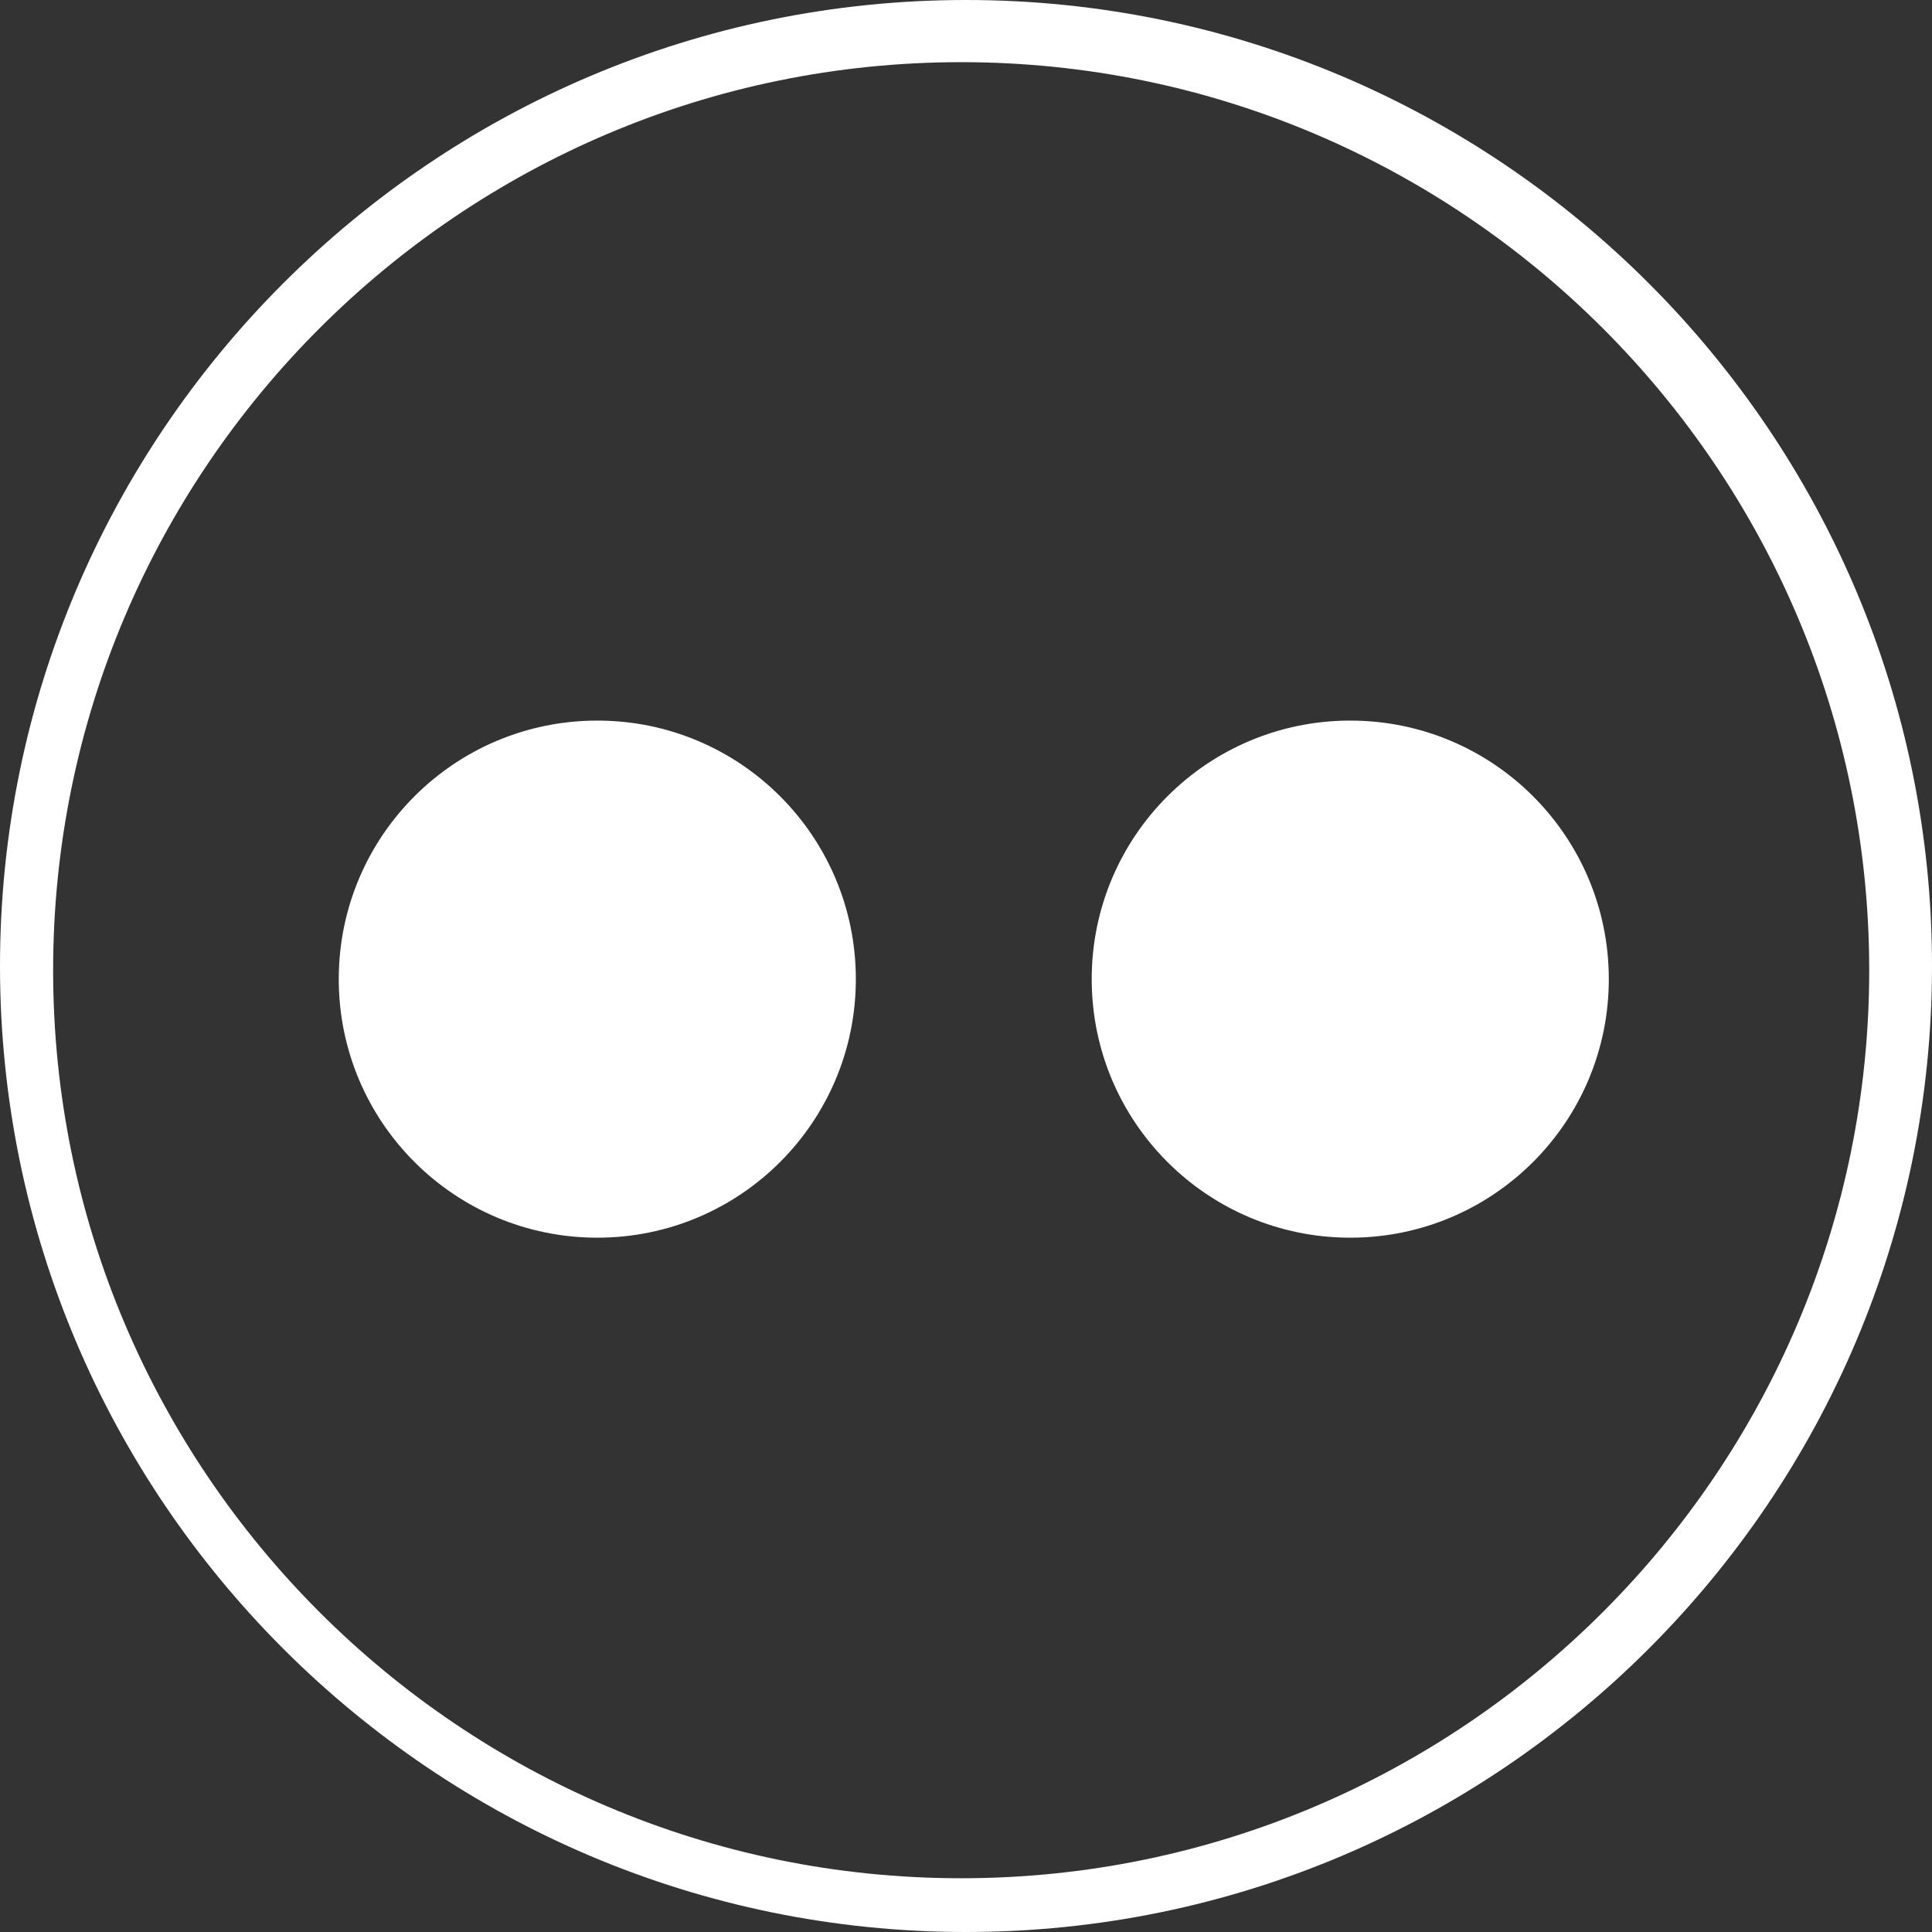 <?xml version="1.0" encoding="utf-8"?>
<!-- Generator: Adobe Illustrator 23.0.1, SVG Export Plug-In . SVG Version: 6.00 Build 0)  -->
<svg version="1.1" id="Layer_1" xmlns="http://www.w3.org/2000/svg" xmlns:xlink="http://www.w3.org/1999/xlink" x="0px" y="0px"
	 viewBox="0 0 100.004 100.004" enable-background="new 0 0 100.004 100.004" xml:space="preserve">
<rect x="0" y="0" width="100.004" height="100.004" fill="#333333" stroke="none"/>
<g id="_x34_">
	<g>
		<path fill-rule="evenodd" clip-rule="evenodd" fill="#FFFFFF" d="M30.918,37.299c-7.394,0-13.383,5.989-13.383,13.383
			c0,7.394,5.989,13.383,13.383,13.383S44.3,58.076,44.3,50.682C44.3,43.288,38.312,37.299,30.918,37.299z M50.002,0
			C22.431,0,0,22.431,0,50.002c0,27.571,22.431,50.002,50.002,50.002s50.002-22.431,50.002-50.002C100.004,22.431,77.573,0,50.002,0
			z M49.752,97.222C23.835,97.222,2.75,76.137,2.75,50.22c0-25.917,21.085-47.002,47.002-47.002S96.754,24.303,96.754,50.22
			C96.754,76.137,75.669,97.222,49.752,97.222z M69.892,37.299c-7.394,0-13.383,5.989-13.383,13.383
			c0,7.394,5.989,13.383,13.383,13.383s13.383-5.989,13.383-13.383C83.275,43.288,77.286,37.299,69.892,37.299z"/>
	</g>
</g>
<g>
</g>
<g>
</g>
<g>
</g>
<g>
</g>
<g>
</g>
<g>
</g>
</svg>
